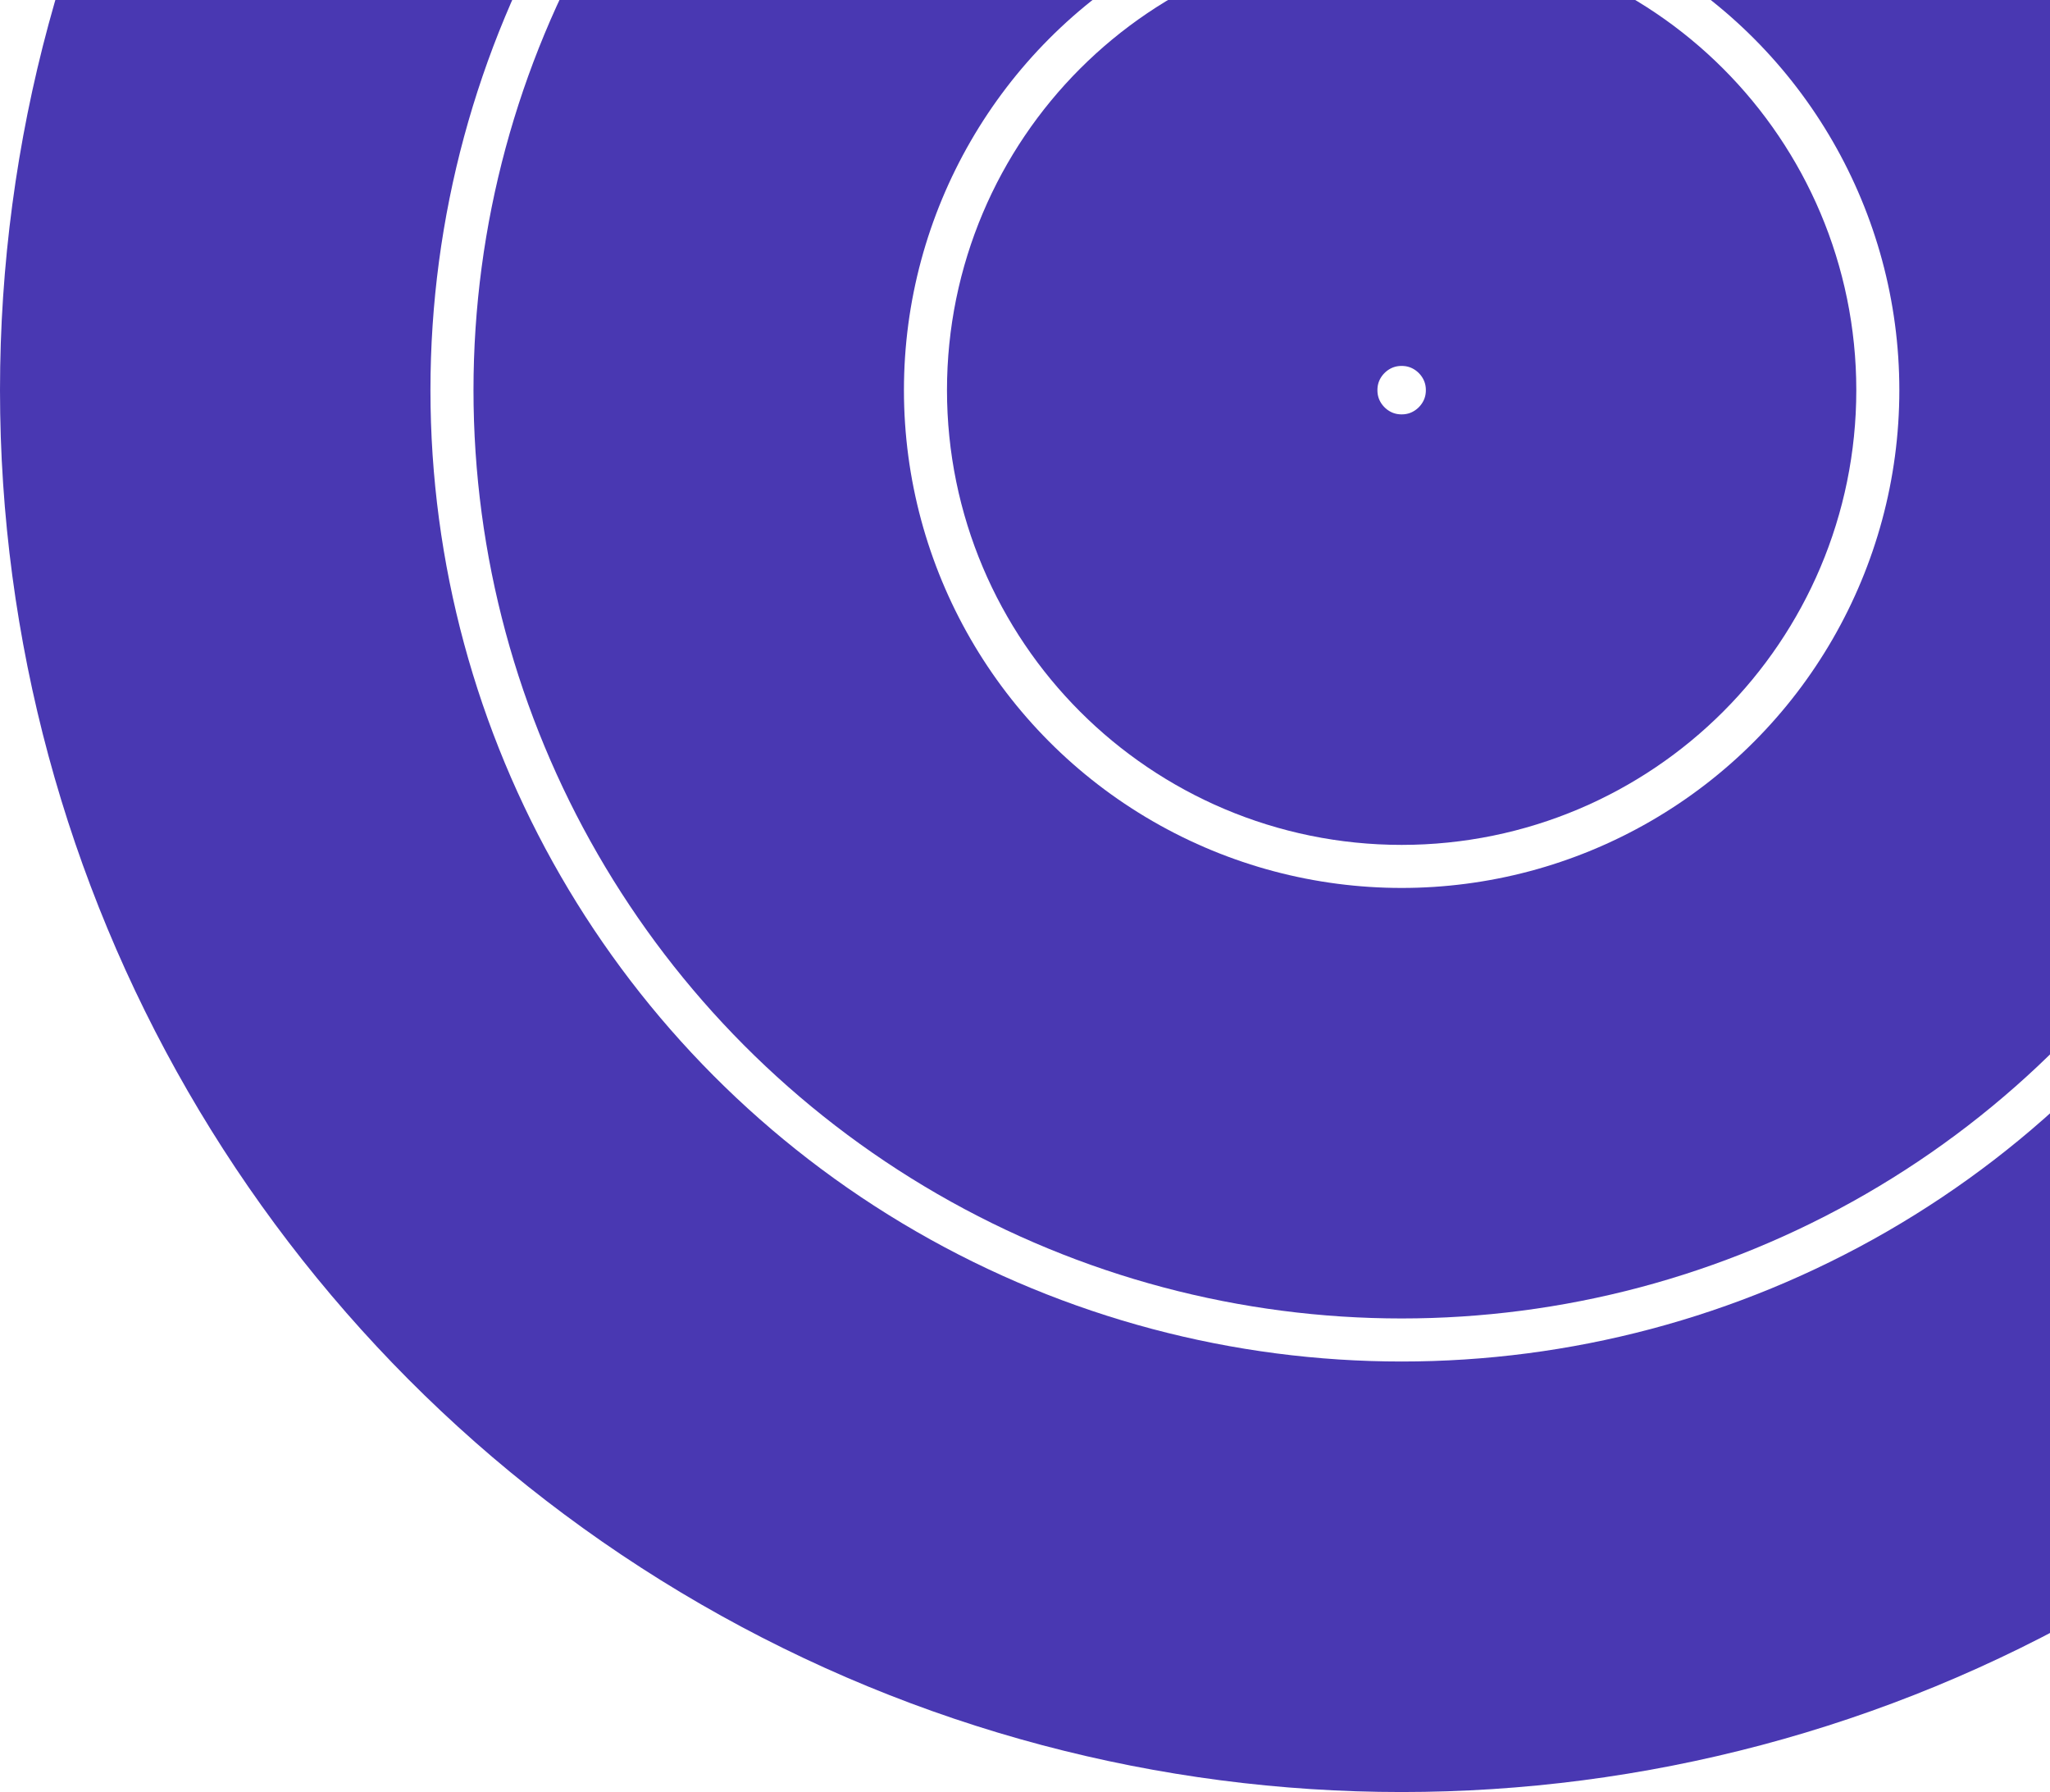 <svg width="381" height="333" viewBox="0 0 381 333" fill="none" xmlns="http://www.w3.org/2000/svg">
<circle cx="260.5" cy="72.5" r="220.5" stroke="#4938B2" stroke-width="80"/>
<circle cx="260.5" cy="72.5" r="132.5" stroke="#4938B2" stroke-width="80"/>
<circle cx="260.5" cy="72.5" r="44.5" stroke="#4938B2" stroke-width="80"/>
</svg>
